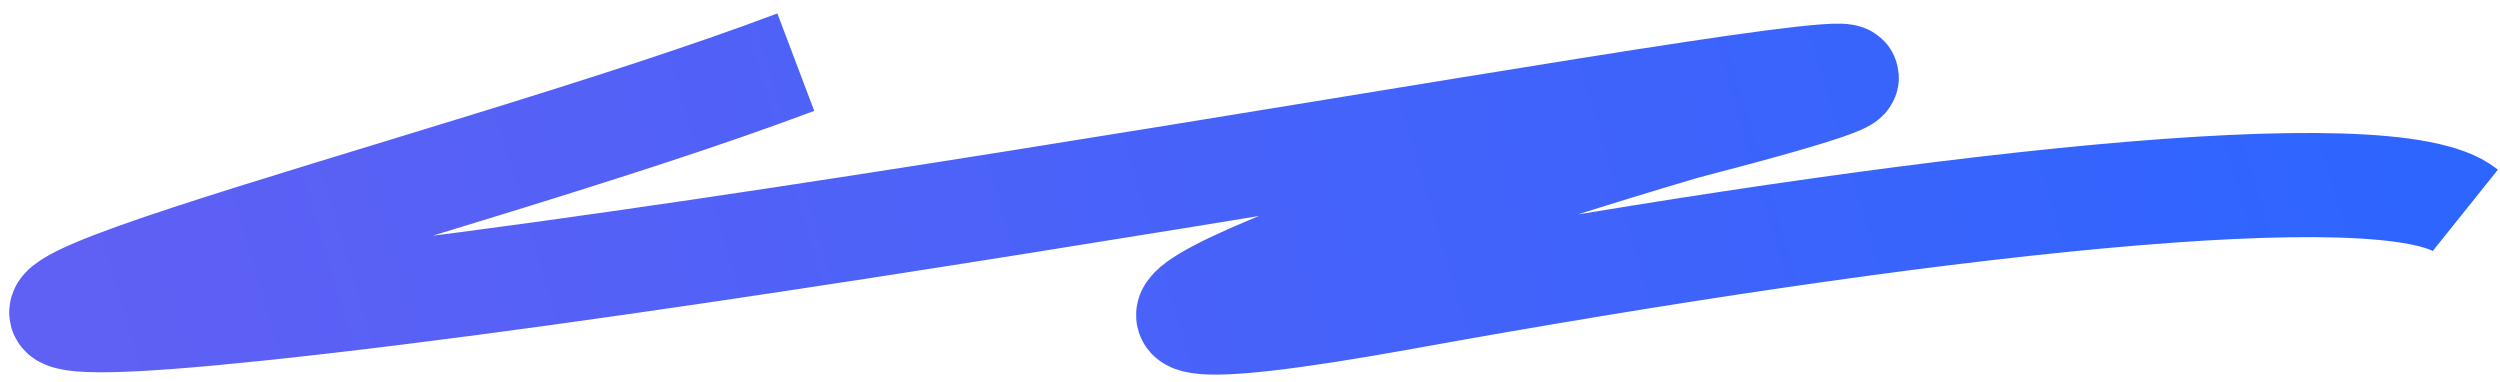 <svg width="144" height="22" viewBox="0 0 144 22" fill="none" xmlns="http://www.w3.org/2000/svg">
<path d="M45.838 3.579C25.661 11.21 -16.72 21.091 14.848 17.79C54.308 13.663 133.51 -2.142 97 7.347C76.291 13.454 53.797 22.034 80.951 17.12C110.333 11.803 137.674 8.647 142.004 12.114" stroke="url(#paint0_linear_1120_27433)" stroke-width="6"/>
<defs>
<linearGradient id="paint0_linear_1120_27433" x1="3.663" y1="10.85" x2="132.654" y2="-27.457" gradientUnits="userSpaceOnUse">
<stop stop-color="#5F60F4"/>
<stop offset="1" stop-color="#2C65FF"/>
</linearGradient>
</defs>
</svg>

